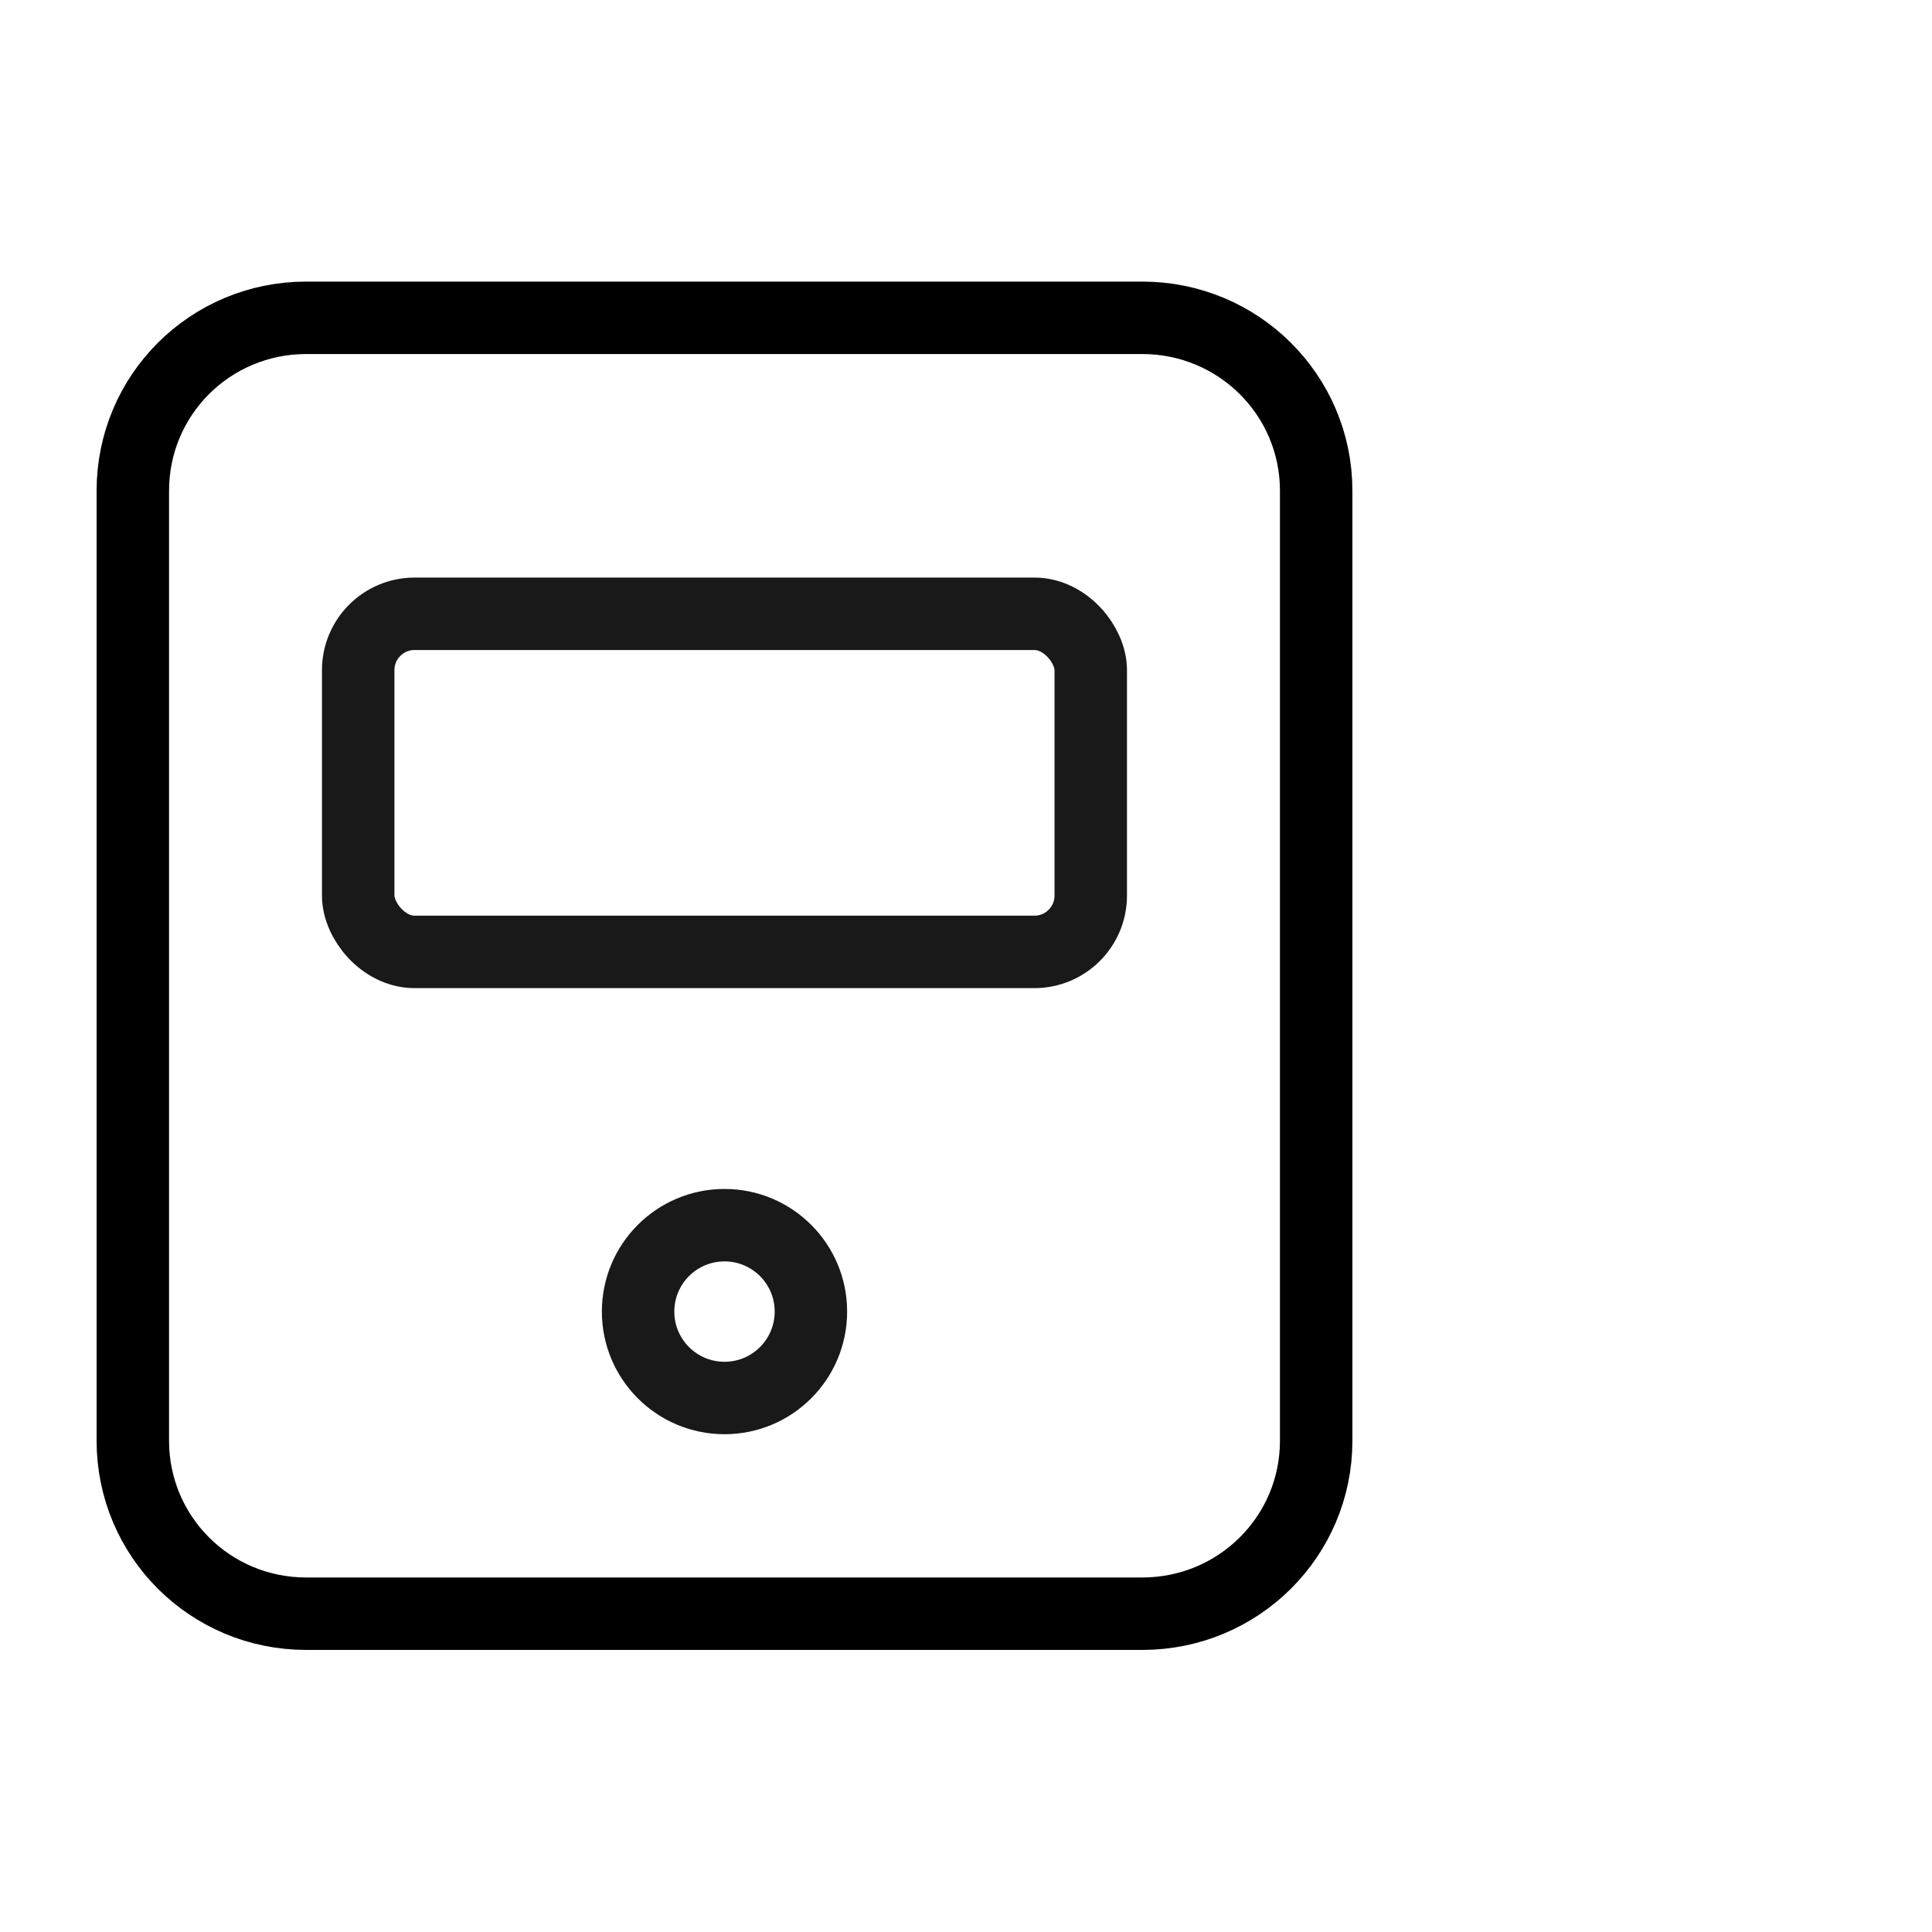 <svg width="40" height="40" viewBox="0 0 40 40" fill="none" xmlns="http://www.w3.org/2000/svg" xmlns:xlink="http://www.w3.org/1999/xlink">
	<desc>
			Created with Pixso.
	</desc>
	<defs/>
	<g opacity="0">
		<rect id="矩形 40" width="40" height="40" fill="#C4C4C4" fill-opacity="1"/>
	</g>
	<g opacity="0">
		<rect id="矩形" x="1" y="6" width="28" height="28" fill="#D8D8D8" fill-opacity="1"/>
		<rect id="矩形" x="1.75" y="6.75" width="26.5" height="26.5" stroke="#979797" stroke-opacity="0" stroke-width="1.5"/>
	</g>
	<path id="path4" d="M6.34 6.58L23.65 6.58C25.64 6.58 27.25 8.18 27.25 10.16L27.25 29.83C27.25 31.81 25.64 33.41 23.65 33.41L6.34 33.41C4.35 33.41 2.75 31.81 2.75 29.83L2.75 10.16C2.75 8.18 4.35 6.58 6.34 6.58Z" fill="#FFFFFF" fill-opacity="0" fill-rule="evenodd"/>
	<path id="path4" d="M23.65 6.58C25.64 6.58 27.25 8.18 27.25 10.16L27.25 29.83C27.25 31.81 25.64 33.41 23.65 33.41L6.34 33.41C4.35 33.41 2.75 31.81 2.75 29.83L2.75 10.16C2.75 8.18 4.35 6.58 6.34 6.58L23.65 6.58Z" stroke="#000000" stroke-opacity="1" stroke-width="1.5" stroke-linejoin="round"/>
	<rect id="矩形 414" x="7.416" y="12.708" rx="1.167" width="15.167" height="7" fill="#C4C4C4" fill-opacity="0"/>
	<rect id="矩形 414" x="7.416" y="12.708" rx="1.167" width="15.167" height="7" stroke="#191919" stroke-opacity="1" stroke-width="1.5"/>
	<circle id="path5" cx="15" cy="27.155" r="1.789" fill="#000000" fill-opacity="0"/>
	<circle id="path5" cx="15" cy="27.155" r="1.789" stroke="#191919" stroke-opacity="1" stroke-width="1.5" stroke-linejoin="round"/>
</svg>

